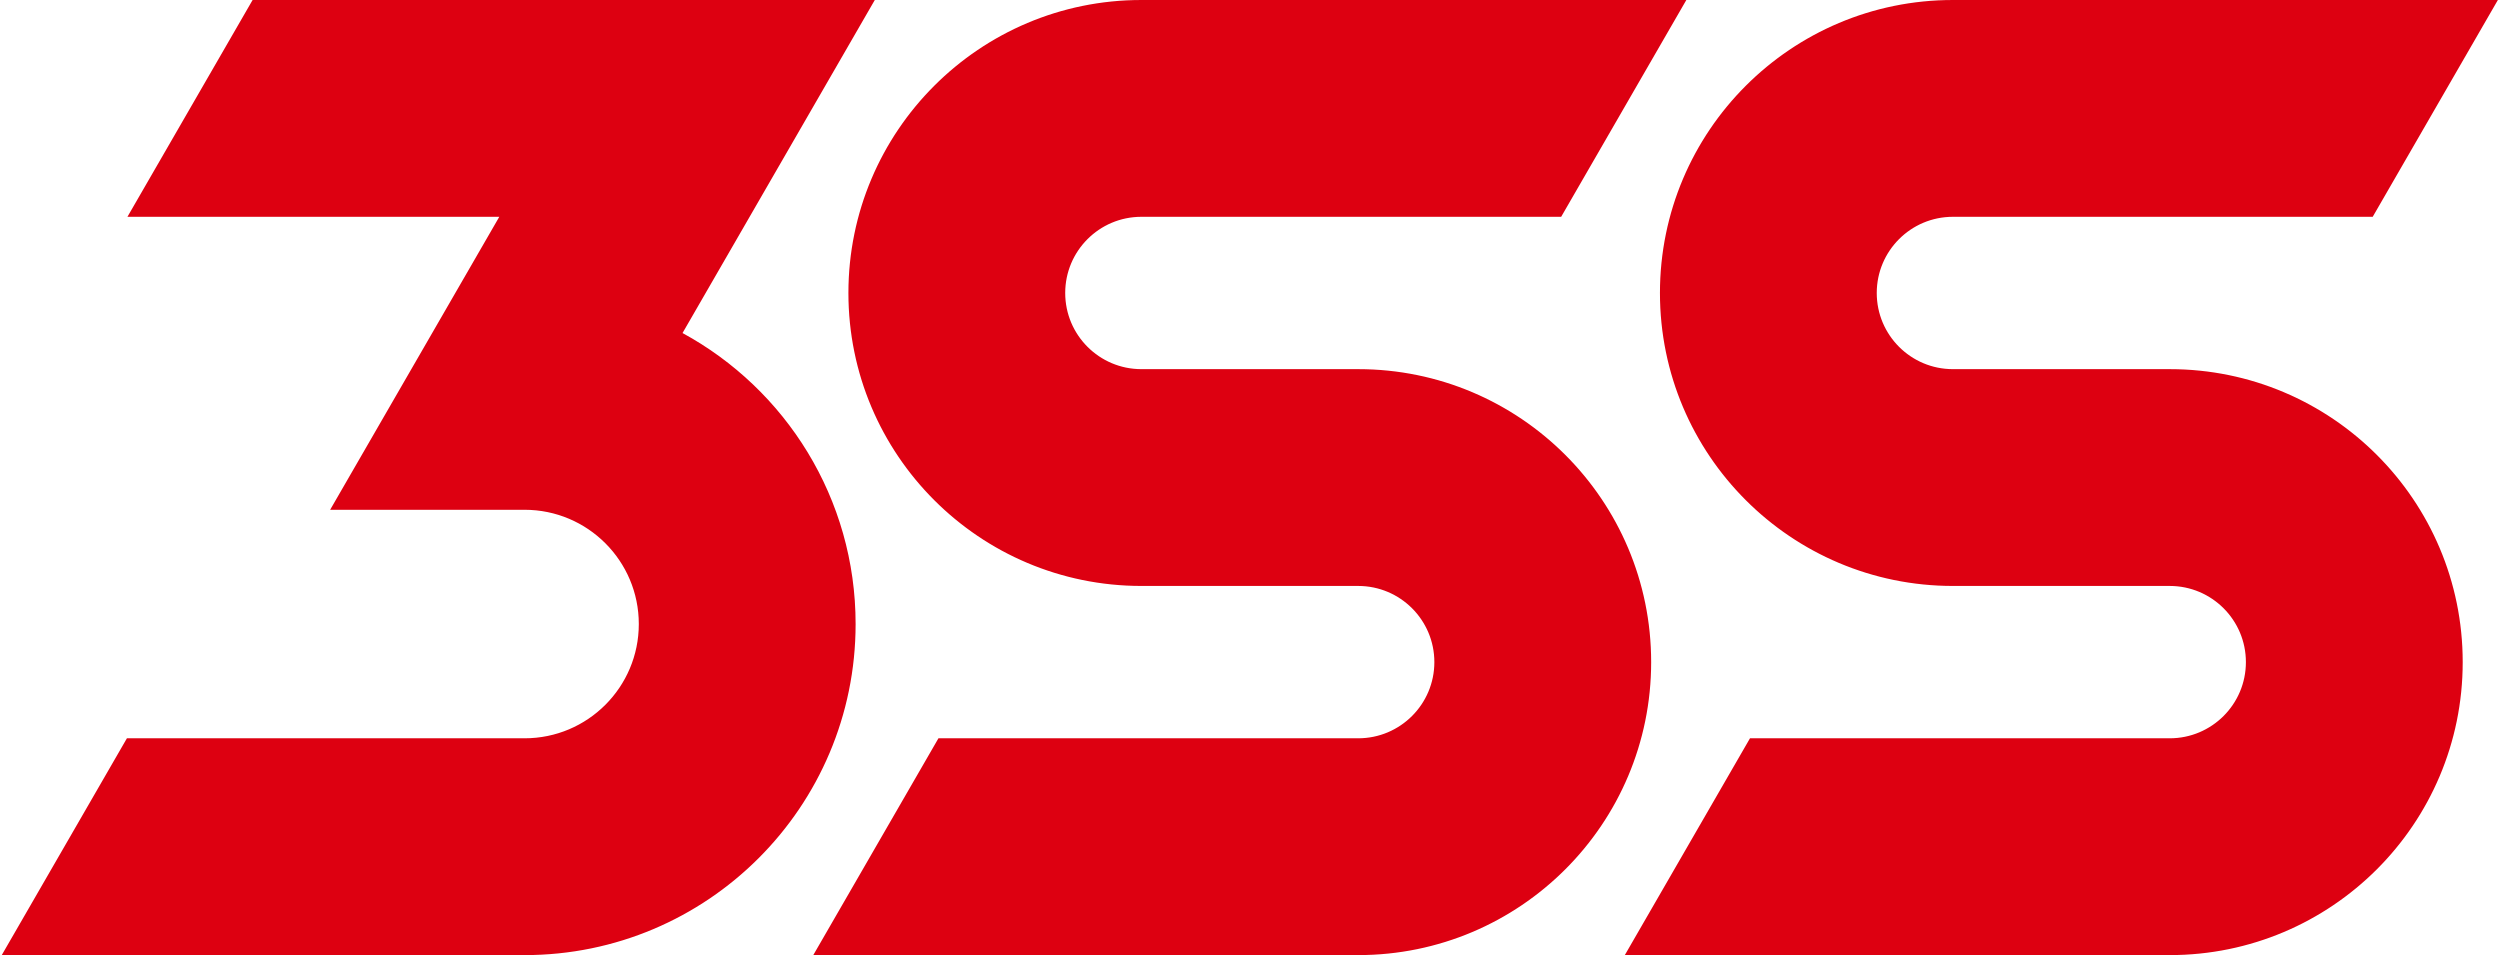 <svg width="1047" height="400" viewBox="0 0 1047 400" fill="none" xmlns="http://www.w3.org/2000/svg">
<path fill-rule="evenodd" clip-rule="evenodd" d="M53.375 90.792H209.108L138.264 213.495H219.681H219.683C246.109 213.496 267.532 234.919 267.532 261.347C267.532 287.774 246.109 309.198 219.683 309.199H219.681L219.67 309.199H53.15L0.731 399.995H218.481C218.881 399.998 219.282 400 219.682 400C296.256 400 358.33 337.925 358.33 261.352C358.33 208.737 329.023 162.967 285.842 139.477L366.366 0H105.792L53.375 90.792ZM478.012 0H706.238L653.817 90.796H478.012C460.393 90.796 446.11 105.079 446.11 122.698C446.11 140.317 460.393 154.599 478.012 154.599H568.808C636.572 154.599 691.506 209.533 691.506 277.297C691.506 345.061 636.572 399.995 568.808 399.995H340.599L393.021 309.199H568.808C586.427 309.199 600.71 294.916 600.71 277.297C600.71 259.678 586.427 245.396 568.808 245.396H478.012C410.247 245.396 355.314 190.462 355.314 122.698C355.314 54.934 410.247 0 478.012 0ZM817.884 0H1046.11L993.689 90.796H817.884C800.265 90.796 785.982 105.079 785.982 122.698C785.982 140.317 800.265 154.599 817.884 154.599H908.68C976.444 154.599 1031.38 209.533 1031.38 277.297C1031.38 345.061 976.444 399.995 908.68 399.995H680.471L732.893 309.199H908.68C926.299 309.199 940.582 294.916 940.582 277.297C940.582 259.678 926.299 245.396 908.68 245.396H817.884C750.12 245.396 695.186 190.462 695.186 122.698C695.186 54.934 750.12 0 817.884 0Z" fill="#DD0011"/>
</svg>
